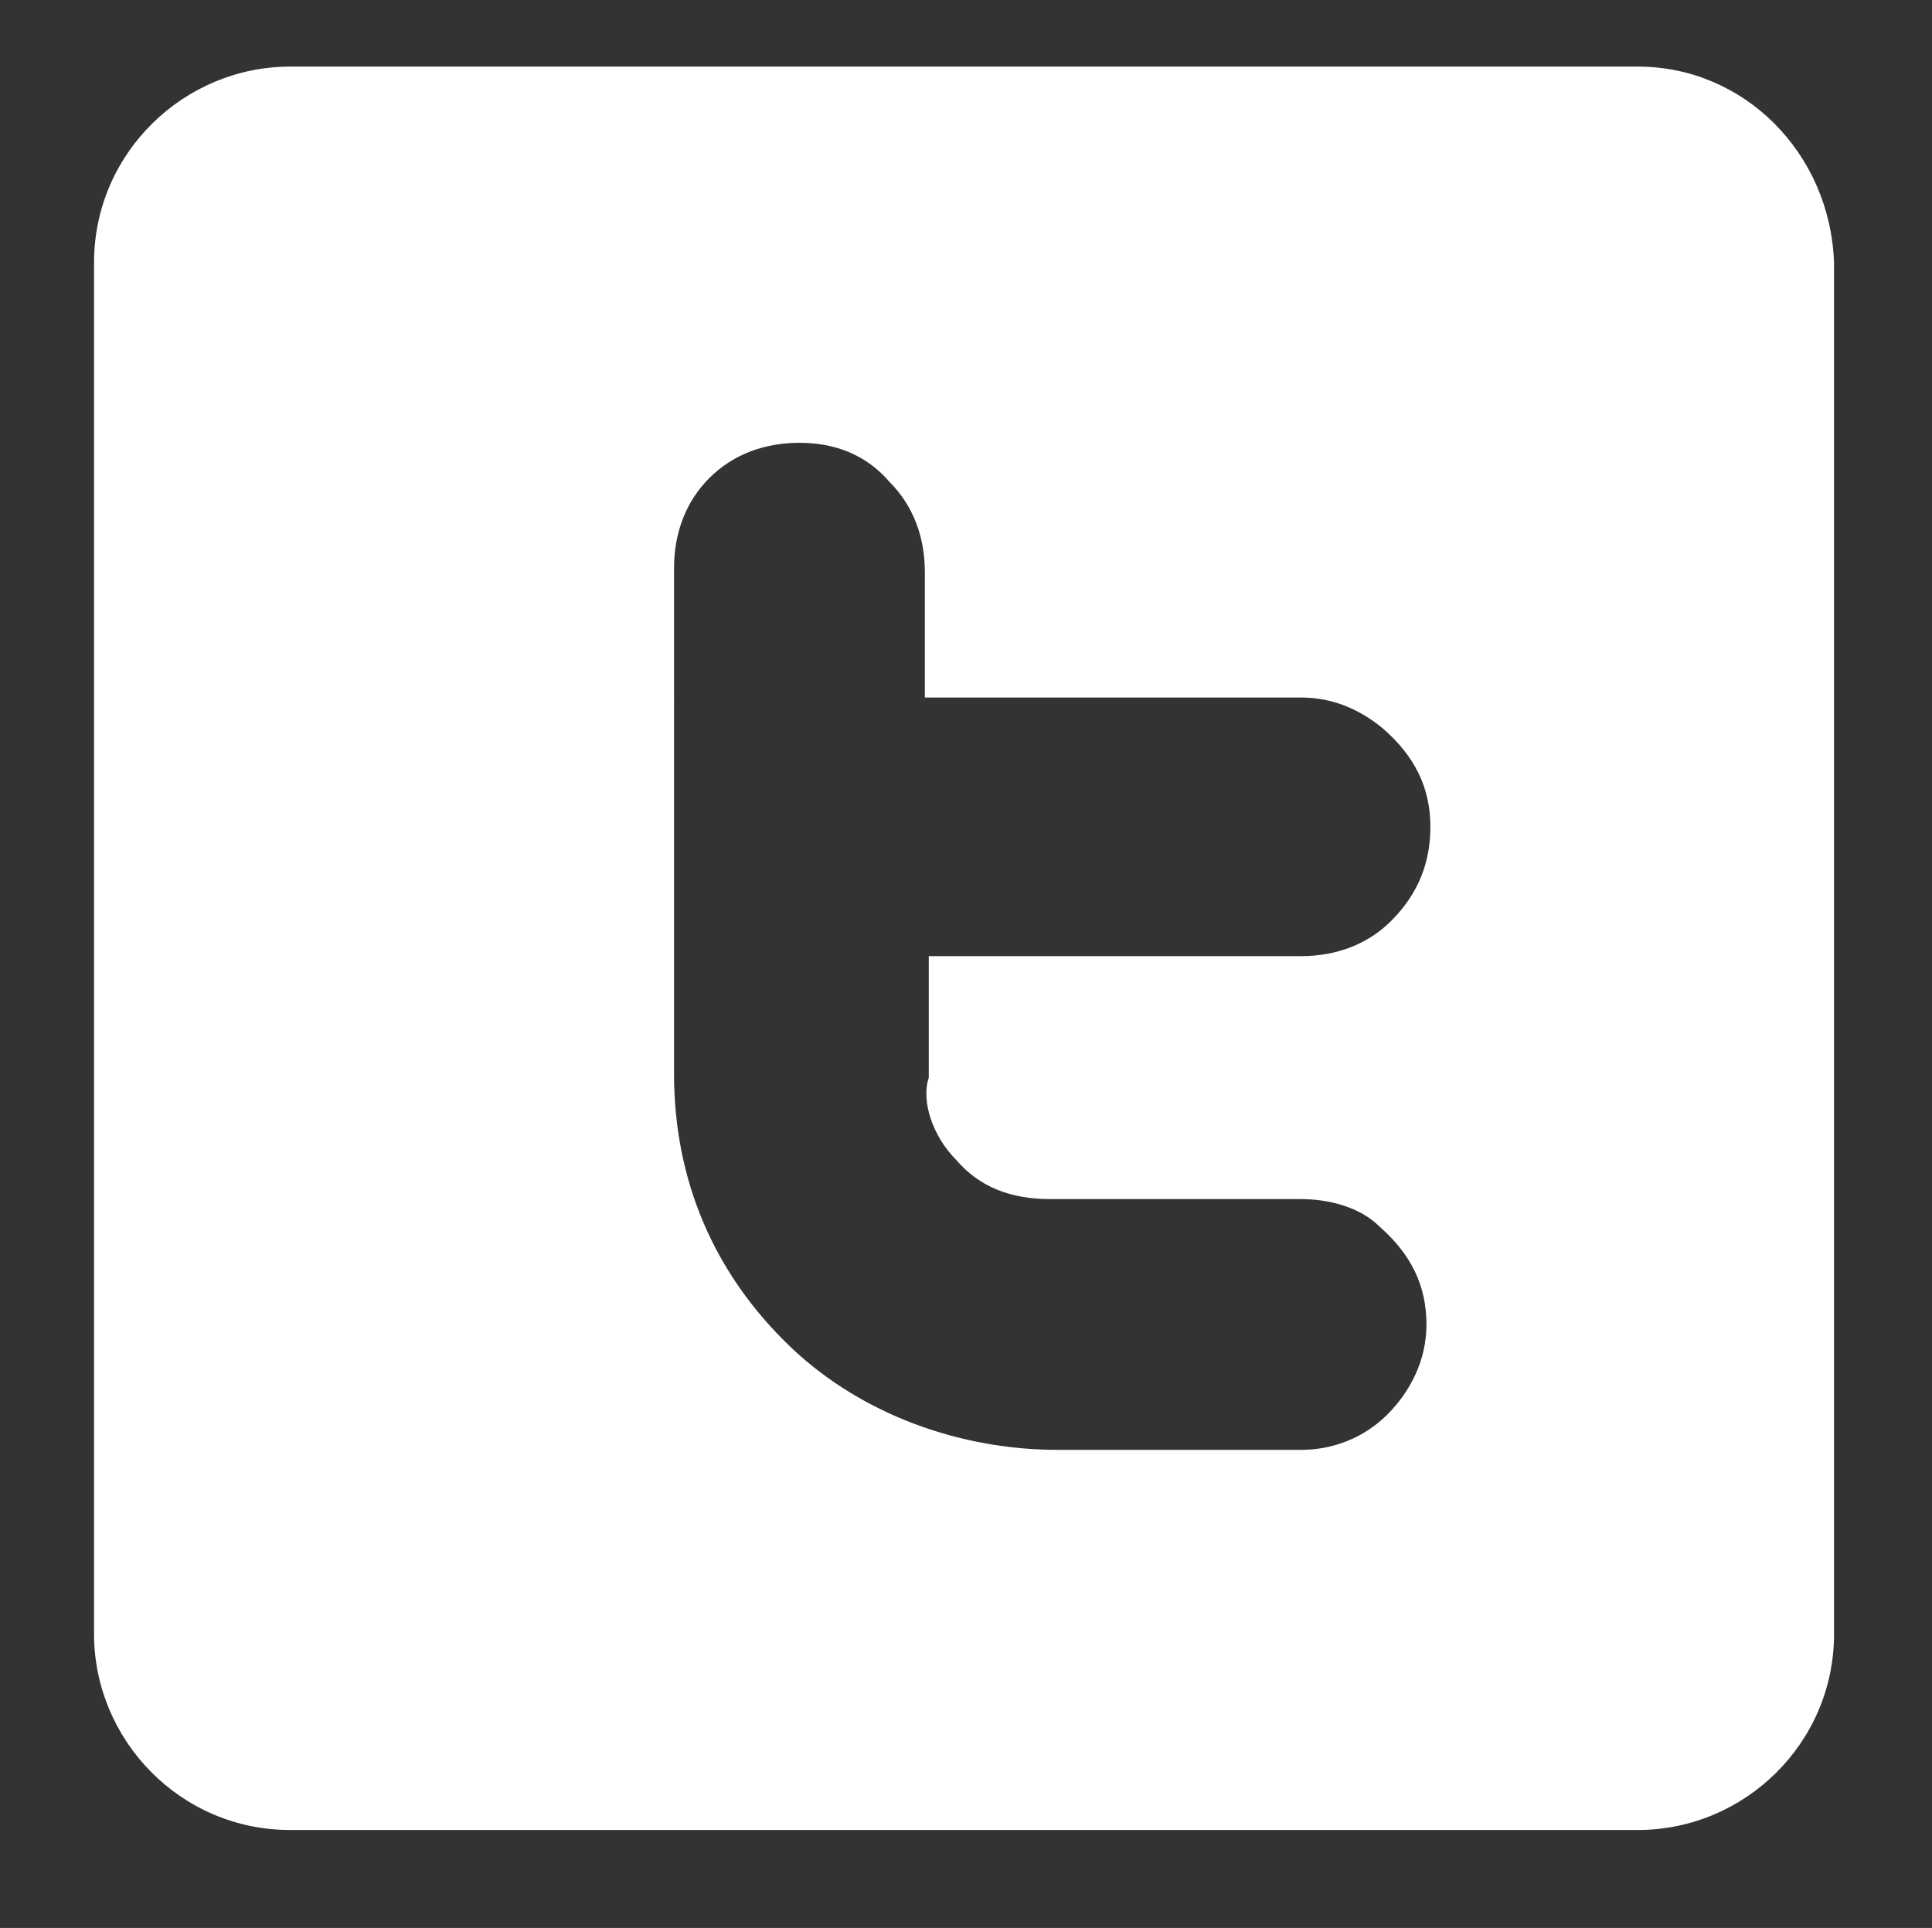 <?xml version="1.0" encoding="utf-8"?>
<!-- Generator: Adobe Illustrator 24.0.0, SVG Export Plug-In . SVG Version: 6.00 Build 0)  -->
<svg version="1.1" id="レイヤー_1" xmlns="http://www.w3.org/2000/svg" xmlns:xlink="http://www.w3.org/1999/xlink" x="0px"
	 y="0px" viewBox="0 0 49.3 49.2" style="enable-background:new 0 0 49.3 49.2;" xml:space="preserve">
<rect x="0" y="0" width="49.3" height="49.2" fill="#333333" stroke="none"/>
<style type="text/css">
	.st0{fill:#FFFFFF;}
</style>
<g>
	<g id="c68_twitter">
		<path class="st0" d="M41.8,1.7H7.4c-2.7,0-5,2.2-5,5v35c0,2.7,2.2,5,5,5h34.4c2.7,0,5-2.2,5-5v-35C46.7,3.9,44.5,1.7,41.8,1.7z
			 M24.4,29.6c0.6,0.7,1.4,1,2.4,1l6.4,0c0.7,0,1.5,0.2,2,0.7c0.8,0.7,1.2,1.5,1.2,2.5c0,0.9-0.4,1.7-1,2.3
			c-0.6,0.6-1.4,0.9-2.2,0.9l-6.2,0c-2.5,0-5-0.9-6.8-2.6c-2-1.9-3-4.3-3-7V14.5c0-0.9,0.3-1.7,0.9-2.3c0.6-0.6,1.4-0.9,2.3-0.9
			c0.9,0,1.7,0.3,2.3,1c0.6,0.6,0.9,1.4,0.9,2.3l0,3.2l9.6,0c0.8,0,1.5,0.3,2.1,0.8c0.8,0.7,1.2,1.5,1.2,2.5c0,0.9-0.3,1.7-1,2.4
			c-0.6,0.6-1.4,0.9-2.3,0.9l-9.5,0l0,3.1C23.5,28.1,23.8,29,24.4,29.6z"/>
	</g>
	<g id="Capa_1_241_">
	</g>
</g>
</svg>
